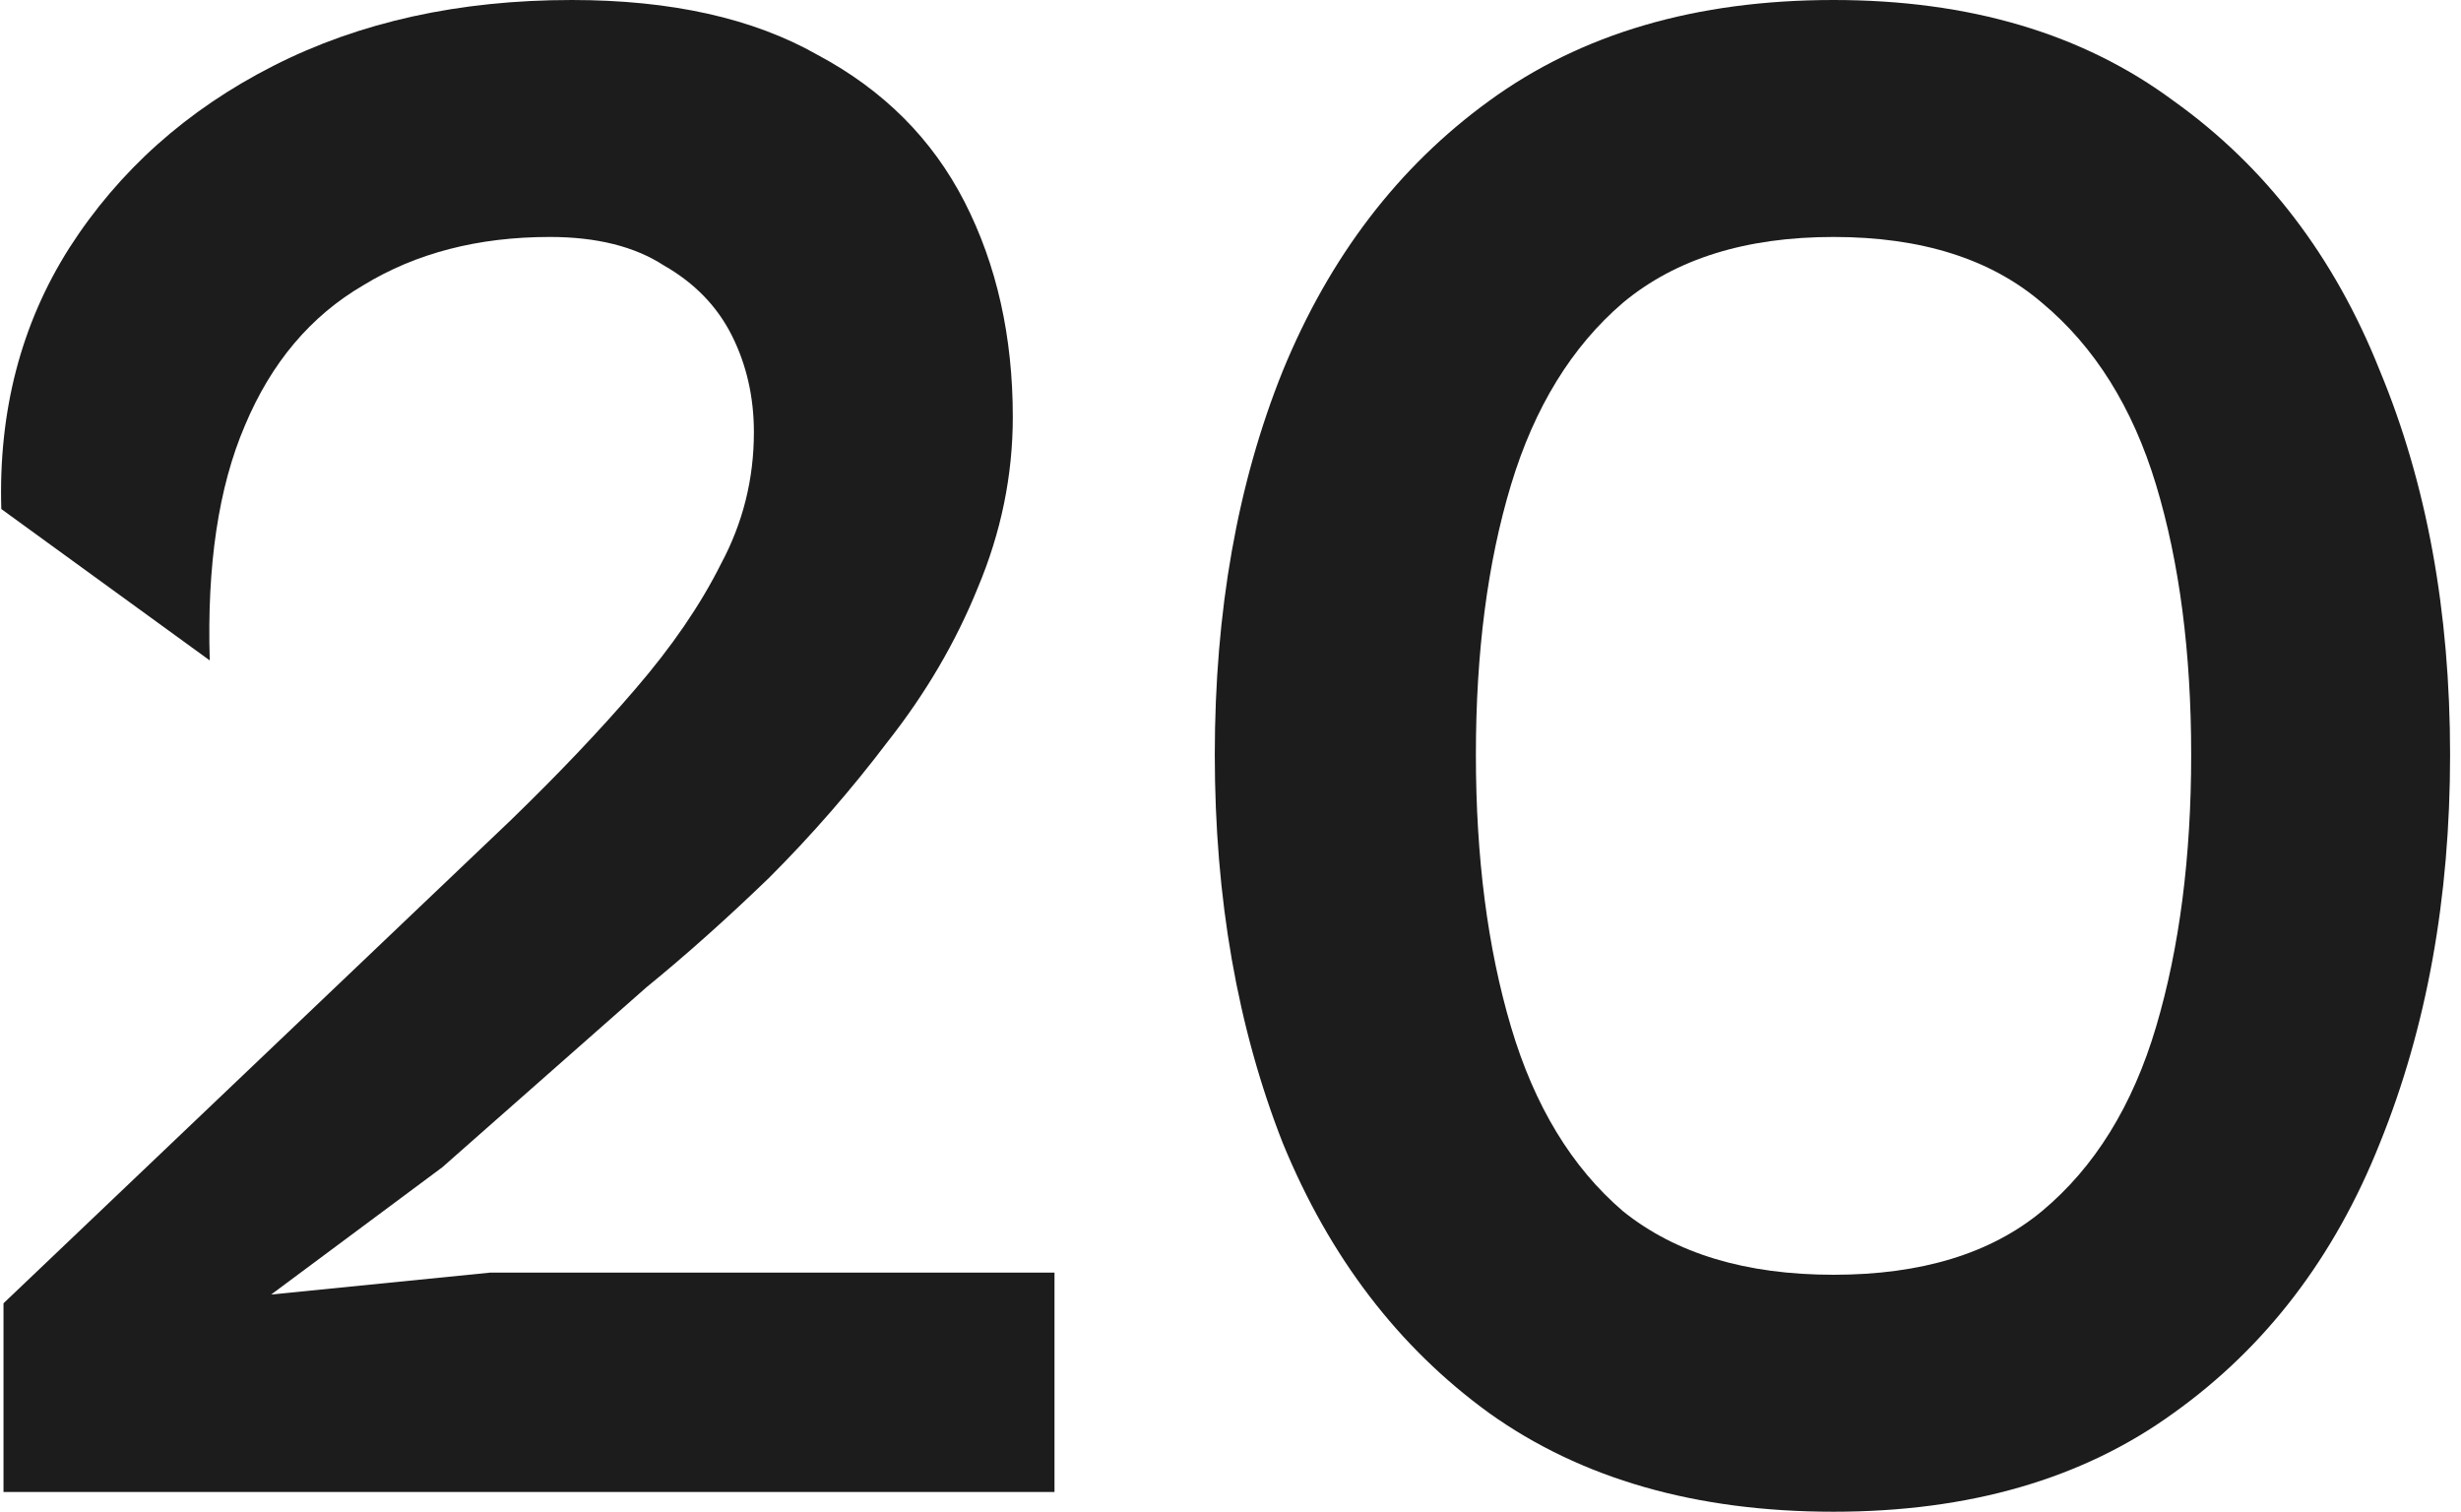 <svg width="83" height="51" viewBox="0 0 83 51" fill="none" xmlns="http://www.w3.org/2000/svg">
<path d="M61.838 50.986C57.2 50.986 53.328 49.876 50.22 47.656C47.161 45.436 44.842 42.402 43.264 38.554C41.734 34.657 40.97 30.291 40.97 25.456C40.97 20.622 41.734 16.305 43.264 12.506C44.842 8.658 47.161 5.624 50.22 3.404C53.328 1.135 57.2 0 61.838 0C66.426 0 70.249 1.135 73.308 3.404C76.416 5.624 78.734 8.658 80.264 12.506C81.842 16.305 82.632 20.622 82.632 25.456C82.632 30.291 81.842 34.657 80.264 38.554C78.734 42.402 76.416 45.436 73.308 47.656C70.249 49.876 66.426 50.986 61.838 50.986ZM61.838 42.994C64.798 42.994 67.141 42.279 68.868 40.848C70.644 39.368 71.926 37.296 72.716 34.632C73.505 31.968 73.9 28.91 73.9 25.456C73.9 22.003 73.505 18.969 72.716 16.354C71.926 13.74 70.644 11.692 68.868 10.212C67.141 8.732 64.798 7.992 61.838 7.992C58.878 7.992 56.51 8.732 54.734 10.212C53.007 11.692 51.749 13.74 50.96 16.354C50.17 18.969 49.776 22.003 49.776 25.456C49.776 28.91 50.17 31.968 50.96 34.632C51.749 37.296 53.007 39.368 54.734 40.848C56.51 42.279 58.878 42.994 61.838 42.994Z" fill="#1C1C1C"/>
<path d="M35.564 50.32H0.118V43.956L17.212 27.676C18.84 26.098 20.246 24.618 21.43 23.236C22.663 21.806 23.625 20.4 24.316 19.018C25.056 17.637 25.426 16.157 25.426 14.578C25.426 13.394 25.179 12.309 24.686 11.322C24.192 10.336 23.428 9.546 22.392 8.954C21.405 8.313 20.122 7.992 18.544 7.992C16.126 7.992 14.03 8.535 12.254 9.62C10.478 10.656 9.146 12.235 8.258 14.356C7.37 16.428 6.975 19.068 7.074 22.274L0.044 17.168C-0.055 13.863 0.71 10.928 2.338 8.362C4.015 5.748 6.309 3.7 9.22 2.22C12.13 0.74 15.485 0 19.284 0C22.638 0 25.401 0.617 27.572 1.85C29.792 3.034 31.444 4.687 32.53 6.808C33.615 8.93 34.158 11.347 34.158 14.06C34.158 16.034 33.763 17.958 32.974 19.832C32.234 21.658 31.222 23.384 29.94 25.012C28.706 26.64 27.374 28.17 25.944 29.6C24.513 30.982 23.132 32.215 21.8 33.3L14.918 39.368L9.146 43.66L16.546 42.92H35.564V50.32Z" fill="#1C1C1C"/>
</svg>
